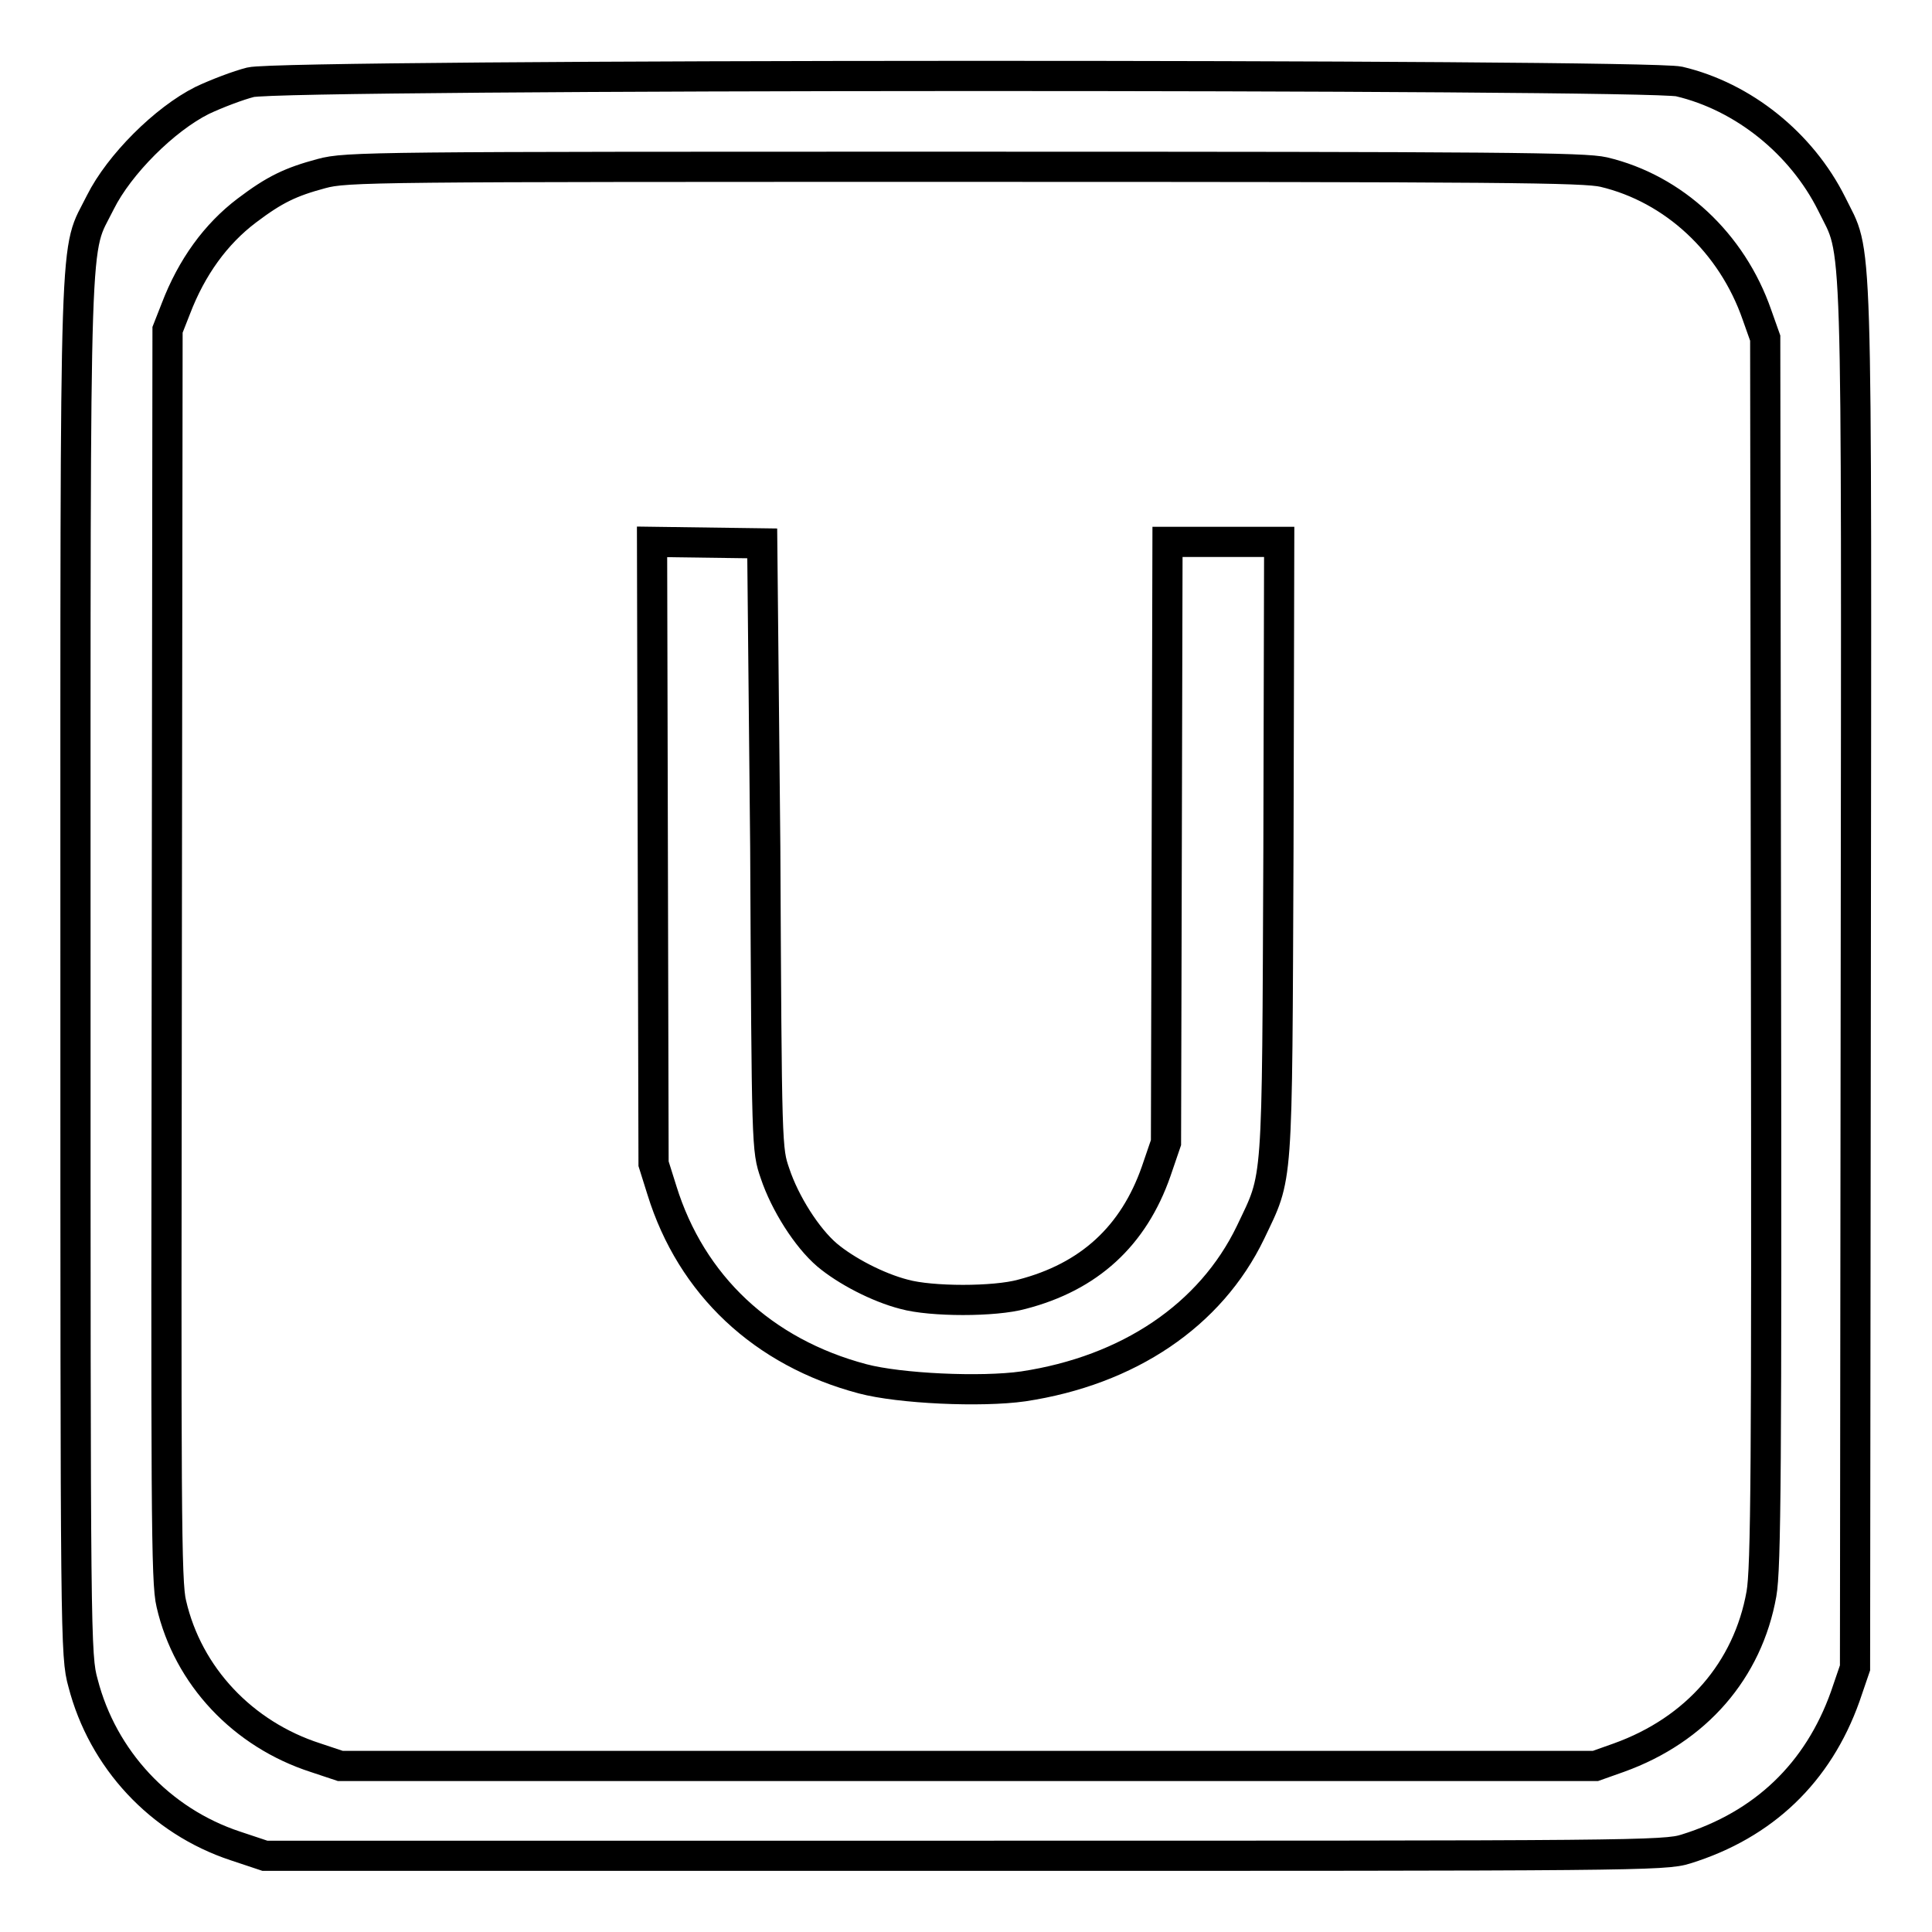 <?xml version="1.0" encoding="utf-8"?>
<!-- Svg Vector Icons : http://www.onlinewebfonts.com/icon -->
<!DOCTYPE svg PUBLIC "-//W3C//DTD SVG 1.1//EN" "http://www.w3.org/Graphics/SVG/1.1/DTD/svg11.dtd">
<svg version="1.1" xmlns="http://www.w3.org/2000/svg" xmlns:xlink="http://www.w3.org/1999/xlink" x="0px" y="0px" viewBox="0 0 256 256" enable-background="new 0 0 256 256" xml:space="preserve">
<g><g><g><path stroke-width="4" fill-opacity="0" stroke="#000000"  d="M33.2,10.9c-1.6,0.4-4.5,1.5-6.4,2.4c-5,2.5-11,8.5-13.5,13.5C9.8,33.9,10,26.6,10,128c0,89.3,0,91.4,1,95c2.6,10.1,10.2,18.3,20.2,21.6l3.9,1.3h92.7c88.5,0,92.8,0,95.6-0.9c10.3-3.2,17.5-10.1,21.1-20.2l1.3-3.8l0.1-91.6c0.1-102.1,0.3-95.2-3.2-102.4c-4-8-11.7-14.2-20.2-16.2C218,9.8,37.6,9.8,33.2,10.9z M212.5,22.8c9.3,2.2,17,9.4,20.3,18.9l1.1,3.1l0.1,81.2c0.1,68.8,0,81.8-0.6,85.2c-1.8,10.1-8.6,18-18.9,21.7l-3.1,1.1h-83.1H45.1l-3.3-1.1c-9.6-3.1-16.9-10.8-19.1-20.4c-0.7-2.8-0.7-12.7-0.6-86l0.1-82.8l1.1-2.8c2.1-5.5,5.3-9.9,9.4-13c3.7-2.8,5.8-3.8,9.9-4.9c3.3-0.9,6.8-0.9,85.1-0.9C199.3,22.1,209.9,22.2,212.5,22.8z"/><path stroke-width="4" fill-opacity="0" stroke="#000000"  d="M86.5,113l0.1,41.2l1.1,3.5c3.9,12.6,13.4,21.5,26.6,25c4.9,1.3,15.7,1.8,21.3,1c13.9-2.1,24.8-9.4,30.1-20.4c3.7-7.8,3.5-5.2,3.7-50.8l0.1-40.7h-7.4h-7.4l-0.1,39.8l-0.1,39.8l-1.3,3.8c-3,8.6-8.9,14-17.8,16.3c-3.6,1-12,1-15.6,0c-3.5-0.9-7.7-3.1-10.2-5.2c-2.7-2.3-5.6-6.9-6.9-10.8c-1.1-3.2-1.1-3.2-1.3-43.3L101,72l-7.3-0.1l-7.3-0.1L86.5,113z"/></g></g></g>
</svg>